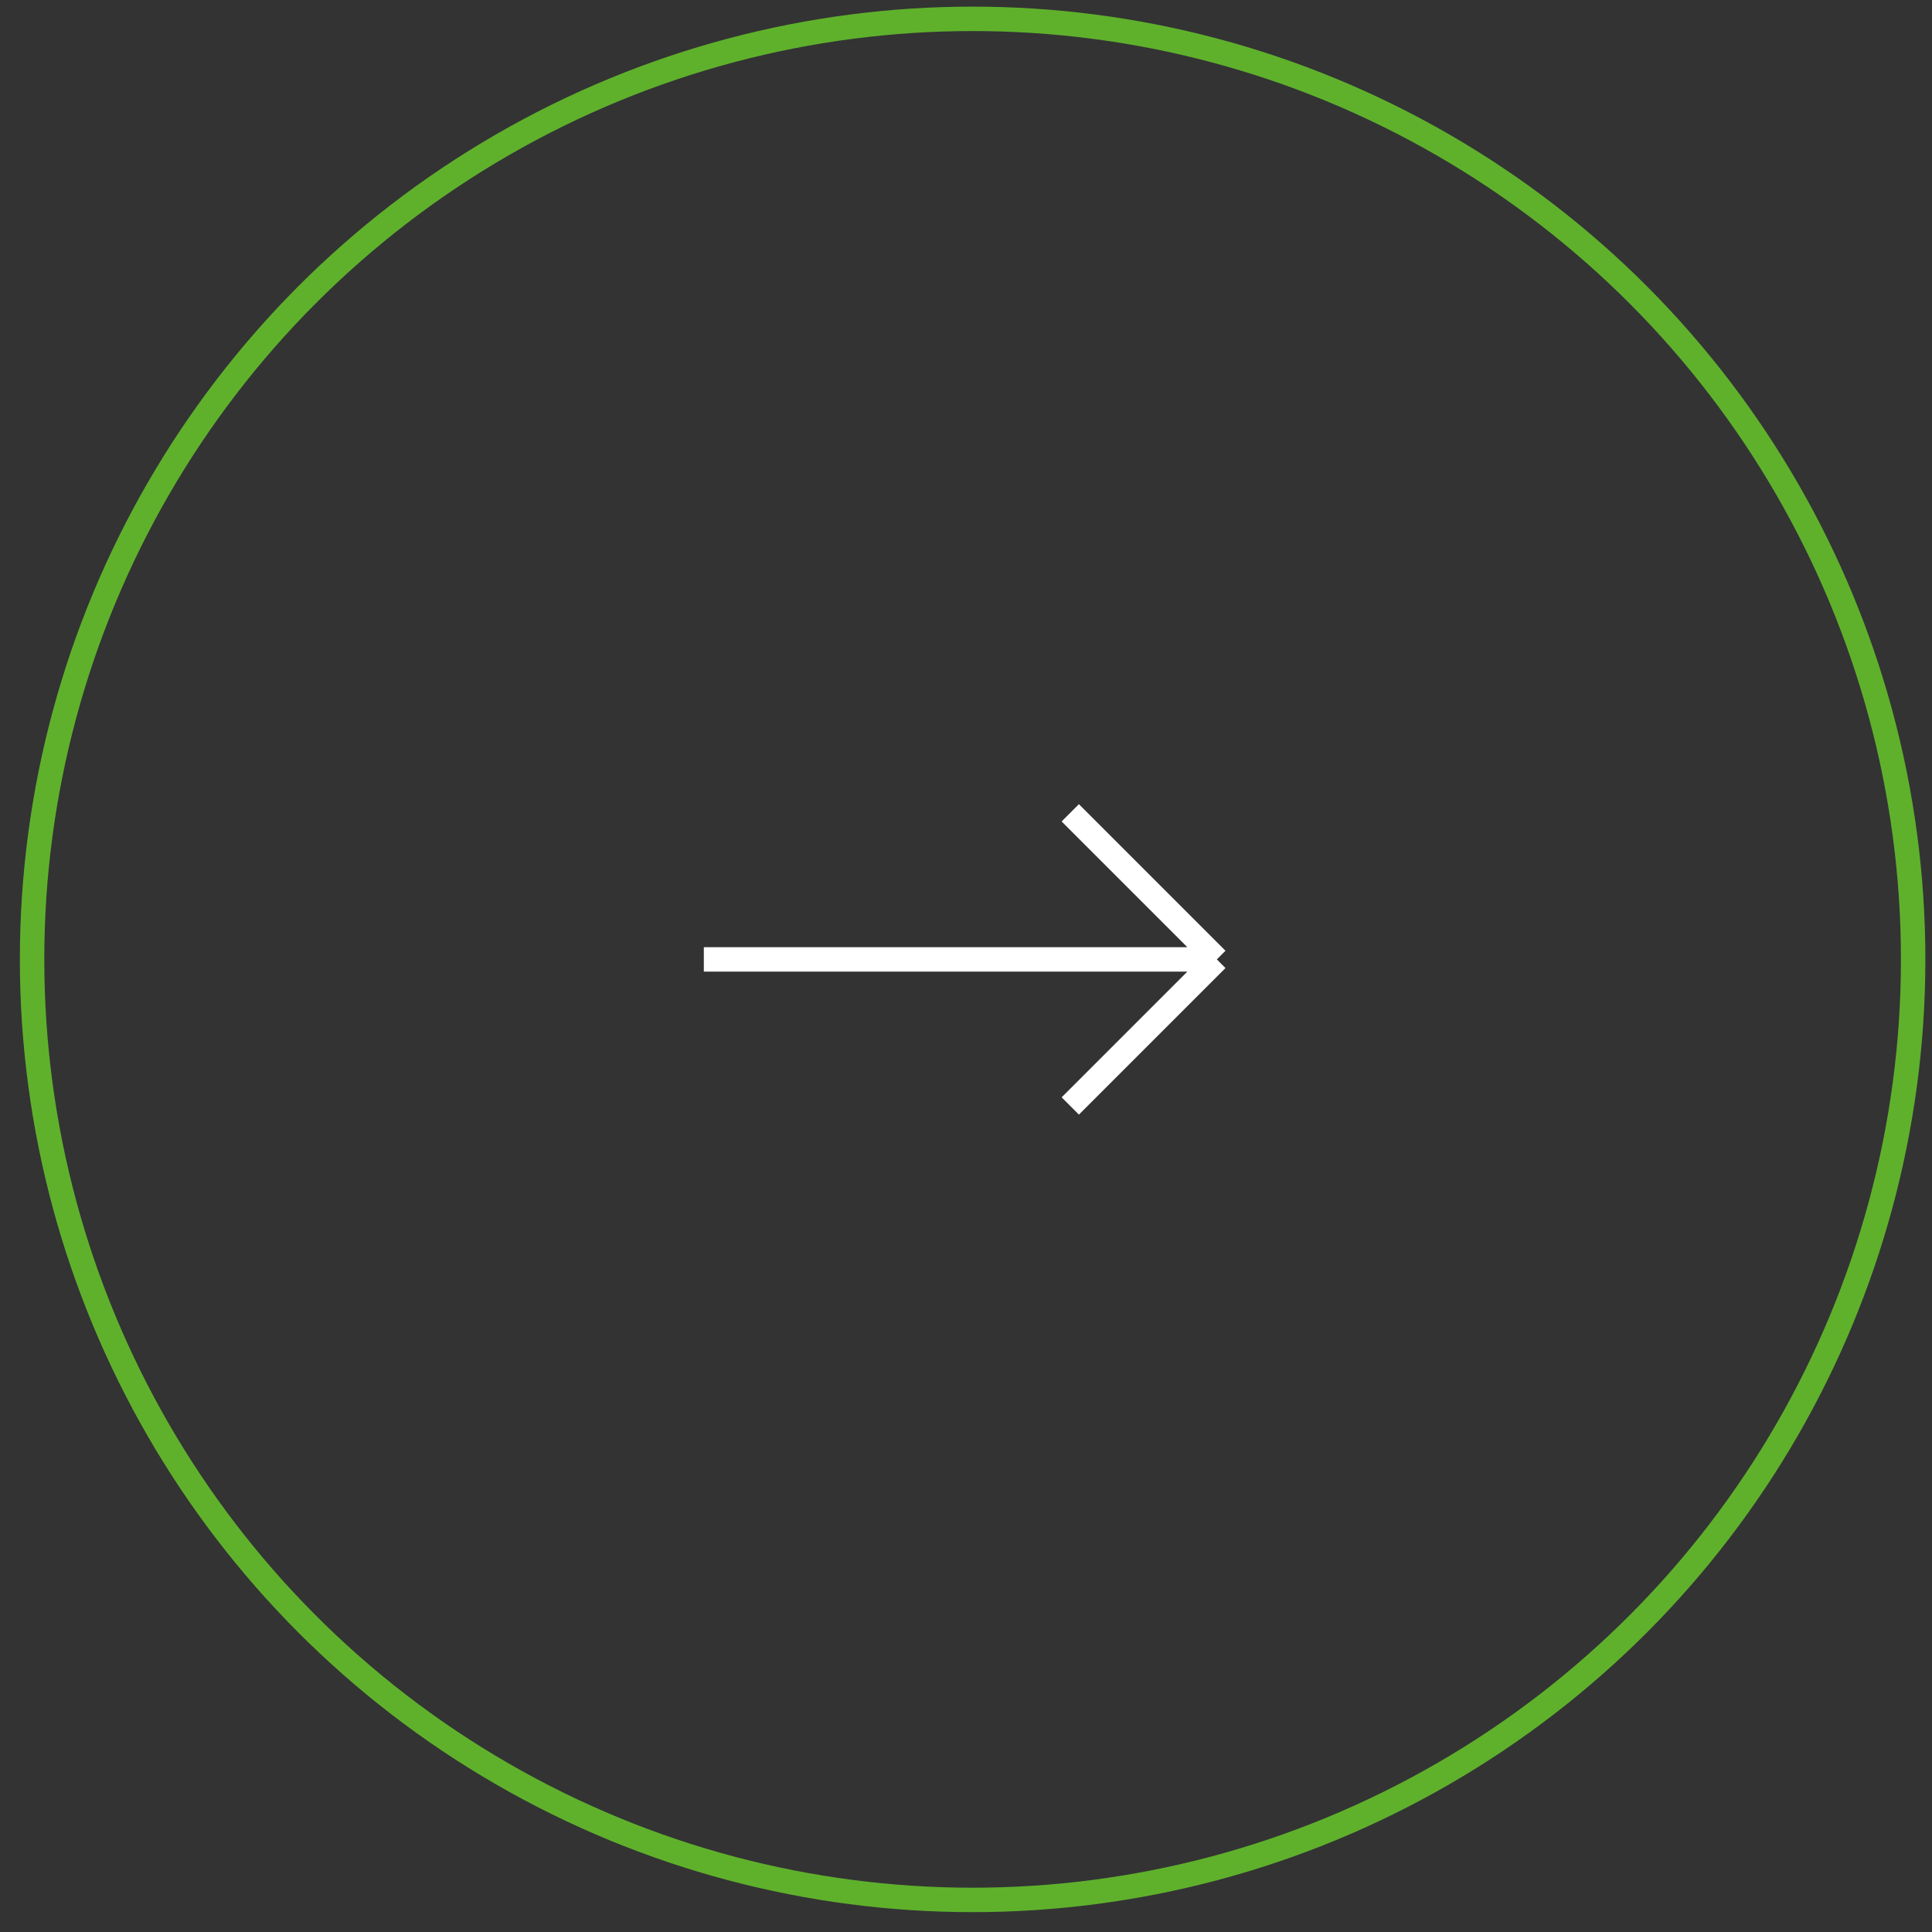 <?xml version="1.0" encoding="UTF-8"?> <svg xmlns="http://www.w3.org/2000/svg" width="73" height="73" viewBox="0 0 73 73" fill="none"><rect x="0" y="0" width="73" height="73" fill="#333333" stroke="none"/><path d="M26.594 36.251L45.978 36.251M45.978 36.251L40.44 41.789M45.978 36.251L40.44 30.712" stroke="white" stroke-width="0.923"></path><circle cx="36.75" cy="36.25" r="35.538" stroke="#5FB12C" stroke-width="0.923"></circle></svg> 
